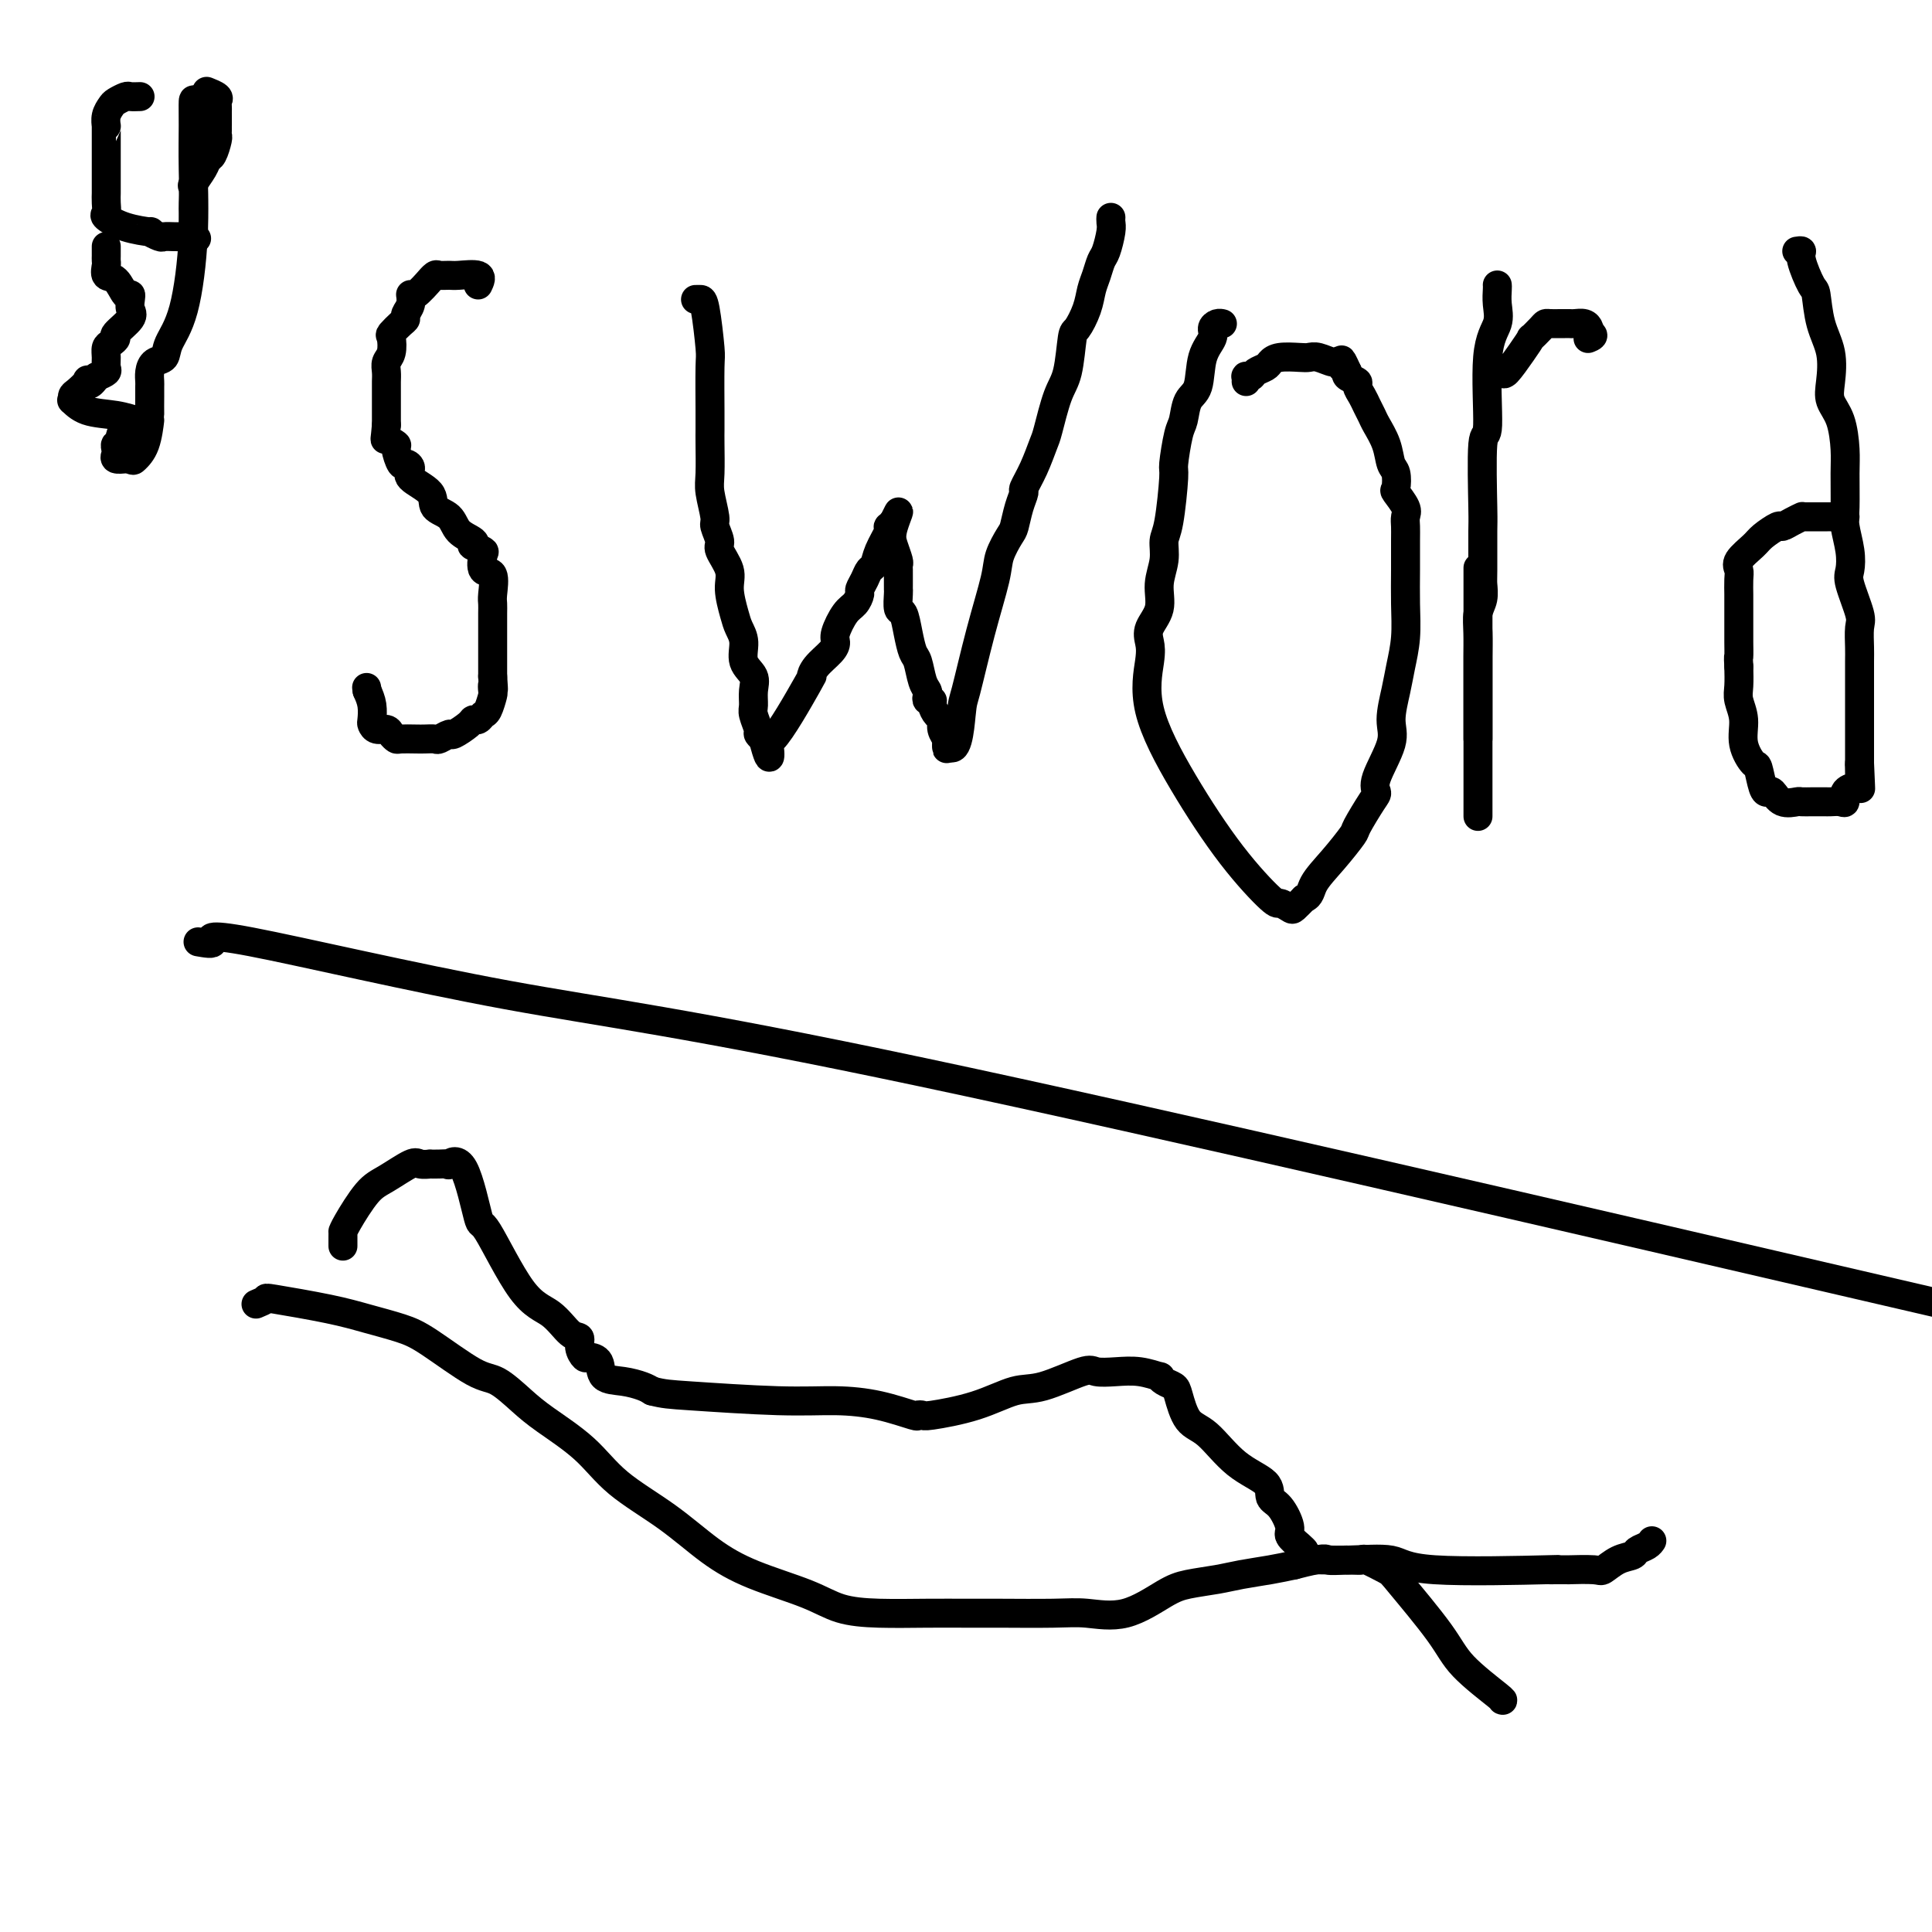 <svg viewBox='0 0 400 400' version='1.1' xmlns='http://www.w3.org/2000/svg' xmlns:xlink='http://www.w3.org/1999/xlink'><g fill='none' stroke='#000000' stroke-width='6' stroke-linecap='round' stroke-linejoin='round'><path d='M99,59c0.407,-0.846 0.814,-1.692 0,-2c-0.814,-0.308 -2.850,-0.078 -4,0c-1.150,0.078 -1.416,0.004 -2,0c-0.584,-0.004 -1.487,0.063 -2,0c-0.513,-0.063 -0.635,-0.257 -1,0c-0.365,0.257 -0.972,0.964 -1,1c-0.028,0.036 0.525,-0.600 0,0c-0.525,0.600 -2.126,2.437 -3,3c-0.874,0.563 -1.021,-0.149 -1,0c0.021,0.149 0.208,1.157 0,2c-0.208,0.843 -0.813,1.519 -1,2c-0.187,0.481 0.042,0.765 0,1c-0.042,0.235 -0.355,0.419 -1,1c-0.645,0.581 -1.623,1.559 -2,2c-0.377,0.441 -0.154,0.345 0,1c0.154,0.655 0.237,2.062 0,3c-0.237,0.938 -0.796,1.407 -1,2c-0.204,0.593 -0.055,1.311 0,2c0.055,0.689 0.015,1.351 0,2c-0.015,0.649 -0.004,1.287 0,2c0.004,0.713 0.001,1.500 0,2c-0.001,0.500 -0.000,0.711 0,1c0.000,0.289 0.000,0.655 0,1c-0.000,0.345 -0.000,0.670 0,1c0.000,0.330 0.000,0.666 0,1c-0.000,0.334 -0.000,0.667 0,1'/><path d='M80,88c-0.280,3.561 -0.479,2.964 0,3c0.479,0.036 1.636,0.706 2,1c0.364,0.294 -0.064,0.214 0,1c0.064,0.786 0.620,2.440 1,3c0.380,0.560 0.582,0.027 1,0c0.418,-0.027 1.050,0.453 1,1c-0.050,0.547 -0.783,1.161 0,2c0.783,0.839 3.083,1.902 4,3c0.917,1.098 0.453,2.232 1,3c0.547,0.768 2.106,1.172 3,2c0.894,0.828 1.123,2.082 2,3c0.877,0.918 2.404,1.501 3,2c0.596,0.499 0.263,0.916 0,1c-0.263,0.084 -0.455,-0.163 0,0c0.455,0.163 1.558,0.737 2,1c0.442,0.263 0.224,0.216 0,1c-0.224,0.784 -0.452,2.398 0,3c0.452,0.602 1.585,0.193 2,1c0.415,0.807 0.111,2.832 0,4c-0.111,1.168 -0.030,1.479 0,2c0.030,0.521 0.008,1.252 0,2c-0.008,0.748 -0.002,1.513 0,2c0.002,0.487 0.001,0.697 0,1c-0.001,0.303 -0.000,0.700 0,1c0.000,0.300 0.000,0.505 0,1c-0.000,0.495 -0.000,1.282 0,2c0.000,0.718 0.000,1.368 0,2c-0.000,0.632 -0.000,1.247 0,2c0.000,0.753 0.000,1.644 0,2c-0.000,0.356 -0.000,0.178 0,0'/><path d='M102,140c0.313,4.419 0.095,2.465 0,2c-0.095,-0.465 -0.067,0.559 0,1c0.067,0.441 0.172,0.300 0,1c-0.172,0.700 -0.621,2.242 -1,3c-0.379,0.758 -0.687,0.733 -1,1c-0.313,0.267 -0.632,0.827 -1,1c-0.368,0.173 -0.785,-0.041 -1,0c-0.215,0.041 -0.228,0.337 -1,1c-0.772,0.663 -2.304,1.694 -3,2c-0.696,0.306 -0.555,-0.114 -1,0c-0.445,0.114 -1.475,0.762 -2,1c-0.525,0.238 -0.546,0.064 -1,0c-0.454,-0.064 -1.340,-0.020 -2,0c-0.660,0.020 -1.093,0.015 -2,0c-0.907,-0.015 -2.288,-0.042 -3,0c-0.712,0.042 -0.755,0.151 -1,0c-0.245,-0.151 -0.693,-0.564 -1,-1c-0.307,-0.436 -0.474,-0.896 -1,-1c-0.526,-0.104 -1.412,0.149 -2,0c-0.588,-0.149 -0.879,-0.700 -1,-1c-0.121,-0.300 -0.071,-0.350 0,-1c0.071,-0.650 0.163,-1.900 0,-3c-0.163,-1.100 -0.582,-2.050 -1,-3'/><path d='M76,143c-0.167,-1.167 -0.083,-0.583 0,0'/><path d='M144,62c0.340,0.001 0.679,0.003 1,0c0.321,-0.003 0.622,-0.009 1,2c0.378,2.009 0.833,6.033 1,8c0.167,1.967 0.045,1.878 0,4c-0.045,2.122 -0.013,6.456 0,9c0.013,2.544 0.008,3.298 0,4c-0.008,0.702 -0.017,1.352 0,3c0.017,1.648 0.062,4.294 0,6c-0.062,1.706 -0.229,2.472 0,4c0.229,1.528 0.854,3.819 1,5c0.146,1.181 -0.186,1.252 0,2c0.186,0.748 0.890,2.175 1,3c0.110,0.825 -0.374,1.050 0,2c0.374,0.950 1.607,2.627 2,4c0.393,1.373 -0.054,2.444 0,4c0.054,1.556 0.611,3.599 1,5c0.389,1.401 0.612,2.160 1,3c0.388,0.840 0.941,1.762 1,3c0.059,1.238 -0.378,2.792 0,4c0.378,1.208 1.569,2.072 2,3c0.431,0.928 0.100,1.922 0,3c-0.100,1.078 0.029,2.240 0,3c-0.029,0.760 -0.218,1.118 0,2c0.218,0.882 0.842,2.288 1,3c0.158,0.712 -0.150,0.730 0,1c0.150,0.270 0.757,0.791 1,1c0.243,0.209 0.121,0.104 0,0'/><path d='M158,153c1.977,7.718 1.421,1.513 1,0c-0.421,-1.513 -0.705,1.666 1,0c1.705,-1.666 5.400,-8.176 7,-11c1.600,-2.824 1.107,-1.962 1,-2c-0.107,-0.038 0.173,-0.976 1,-2c0.827,-1.024 2.200,-2.133 3,-3c0.800,-0.867 1.027,-1.493 1,-2c-0.027,-0.507 -0.309,-0.894 0,-2c0.309,-1.106 1.210,-2.929 2,-4c0.790,-1.071 1.468,-1.390 2,-2c0.532,-0.610 0.916,-1.510 1,-2c0.084,-0.490 -0.133,-0.570 0,-1c0.133,-0.430 0.618,-1.211 1,-2c0.382,-0.789 0.663,-1.585 1,-2c0.337,-0.415 0.731,-0.450 1,-1c0.269,-0.550 0.415,-1.614 1,-3c0.585,-1.386 1.610,-3.093 2,-4c0.390,-0.907 0.143,-1.013 0,-1c-0.143,0.013 -0.184,0.147 0,0c0.184,-0.147 0.592,-0.573 1,-1'/><path d='M185,108c2.027,-4.148 0.596,-1.017 0,1c-0.596,2.017 -0.356,2.922 0,4c0.356,1.078 0.827,2.330 1,3c0.173,0.670 0.046,0.757 0,1c-0.046,0.243 -0.012,0.643 0,1c0.012,0.357 0.004,0.671 0,1c-0.004,0.329 -0.002,0.674 0,1c0.002,0.326 0.003,0.634 0,1c-0.003,0.366 -0.012,0.789 0,1c0.012,0.211 0.045,0.210 0,1c-0.045,0.790 -0.167,2.369 0,3c0.167,0.631 0.622,0.312 1,1c0.378,0.688 0.679,2.384 1,4c0.321,1.616 0.661,3.154 1,4c0.339,0.846 0.678,1.001 1,2c0.322,0.999 0.626,2.841 1,4c0.374,1.159 0.817,1.633 1,2c0.183,0.367 0.104,0.627 0,1c-0.104,0.373 -0.234,0.859 0,1c0.234,0.141 0.832,-0.062 1,0c0.168,0.062 -0.095,0.387 0,1c0.095,0.613 0.547,1.512 1,2c0.453,0.488 0.906,0.566 1,1c0.094,0.434 -0.171,1.224 0,2c0.171,0.776 0.778,1.538 1,2c0.222,0.462 0.060,0.624 0,1c-0.060,0.376 -0.017,0.964 0,1c0.017,0.036 0.009,-0.482 0,-1'/><path d='M196,154c2.202,3.124 2.707,-3.065 3,-6c0.293,-2.935 0.372,-2.614 1,-5c0.628,-2.386 1.803,-7.477 3,-12c1.197,-4.523 2.414,-8.478 3,-11c0.586,-2.522 0.539,-3.611 1,-5c0.461,-1.389 1.428,-3.077 2,-4c0.572,-0.923 0.747,-1.081 1,-2c0.253,-0.919 0.582,-2.600 1,-4c0.418,-1.400 0.923,-2.520 1,-3c0.077,-0.480 -0.275,-0.320 0,-1c0.275,-0.680 1.177,-2.201 2,-4c0.823,-1.799 1.569,-3.877 2,-5c0.431,-1.123 0.548,-1.293 1,-3c0.452,-1.707 1.238,-4.952 2,-7c0.762,-2.048 1.499,-2.897 2,-5c0.501,-2.103 0.764,-5.458 1,-7c0.236,-1.542 0.444,-1.271 1,-2c0.556,-0.729 1.458,-2.458 2,-4c0.542,-1.542 0.723,-2.896 1,-4c0.277,-1.104 0.648,-1.959 1,-3c0.352,-1.041 0.683,-2.269 1,-3c0.317,-0.731 0.621,-0.967 1,-2c0.379,-1.033 0.834,-2.865 1,-4c0.166,-1.135 0.045,-1.575 0,-2c-0.045,-0.425 -0.013,-0.836 0,-1c0.013,-0.164 0.006,-0.082 0,0'/><path d='M253,67c0.079,0.020 0.158,0.039 0,0c-0.158,-0.039 -0.552,-0.137 -1,0c-0.448,0.137 -0.950,0.510 -1,1c-0.050,0.490 0.351,1.098 0,2c-0.351,0.902 -1.456,2.100 -2,4c-0.544,1.900 -0.528,4.503 -1,6c-0.472,1.497 -1.432,1.889 -2,3c-0.568,1.111 -0.743,2.941 -1,4c-0.257,1.059 -0.595,1.346 -1,3c-0.405,1.654 -0.878,4.675 -1,6c-0.122,1.325 0.107,0.954 0,3c-0.107,2.046 -0.548,6.507 -1,9c-0.452,2.493 -0.913,3.017 -1,4c-0.087,0.983 0.201,2.427 0,4c-0.201,1.573 -0.890,3.277 -1,5c-0.110,1.723 0.358,3.465 0,5c-0.358,1.535 -1.542,2.864 -2,4c-0.458,1.136 -0.191,2.078 0,3c0.191,0.922 0.307,1.824 0,4c-0.307,2.176 -1.037,5.626 0,10c1.037,4.374 3.840,9.673 7,15c3.160,5.327 6.677,10.683 10,15c3.323,4.317 6.451,7.596 8,9c1.549,1.404 1.518,0.933 2,1c0.482,0.067 1.476,0.672 2,1c0.524,0.328 0.578,0.379 1,0c0.422,-0.379 1.211,-1.190 2,-2'/><path d='M270,186c1.357,-0.454 1.249,-1.589 2,-3c0.751,-1.411 2.360,-3.098 4,-5c1.640,-1.902 3.312,-4.017 4,-5c0.688,-0.983 0.392,-0.832 1,-2c0.608,-1.168 2.120,-3.654 3,-5c0.880,-1.346 1.129,-1.553 1,-2c-0.129,-0.447 -0.634,-1.136 0,-3c0.634,-1.864 2.408,-4.905 3,-7c0.592,-2.095 0.001,-3.244 0,-5c-0.001,-1.756 0.588,-4.120 1,-6c0.412,-1.880 0.646,-3.276 1,-5c0.354,-1.724 0.827,-3.774 1,-6c0.173,-2.226 0.046,-4.627 0,-7c-0.046,-2.373 -0.010,-4.717 0,-7c0.010,-2.283 -0.005,-4.503 0,-6c0.005,-1.497 0.029,-2.269 0,-3c-0.029,-0.731 -0.112,-1.421 0,-2c0.112,-0.579 0.419,-1.045 0,-2c-0.419,-0.955 -1.564,-2.397 -2,-3c-0.436,-0.603 -0.162,-0.368 0,-1c0.162,-0.632 0.212,-2.133 0,-3c-0.212,-0.867 -0.687,-1.100 -1,-2c-0.313,-0.900 -0.465,-2.467 -1,-4c-0.535,-1.533 -1.454,-3.030 -2,-4c-0.546,-0.970 -0.719,-1.412 -1,-2c-0.281,-0.588 -0.671,-1.323 -1,-2c-0.329,-0.677 -0.596,-1.295 -1,-2c-0.404,-0.705 -0.943,-1.498 -1,-2c-0.057,-0.502 0.369,-0.712 0,-1c-0.369,-0.288 -1.534,-0.654 -2,-1c-0.466,-0.346 -0.233,-0.673 0,-1'/><path d='M279,77c-2.027,-4.493 -1.096,-1.726 -1,-1c0.096,0.726 -0.644,-0.590 -1,-1c-0.356,-0.410 -0.329,0.085 -1,0c-0.671,-0.085 -2.039,-0.752 -3,-1c-0.961,-0.248 -1.513,-0.078 -2,0c-0.487,0.078 -0.908,0.062 -2,0c-1.092,-0.062 -2.856,-0.171 -4,0c-1.144,0.171 -1.669,0.620 -2,1c-0.331,0.380 -0.467,0.689 -1,1c-0.533,0.311 -1.463,0.623 -2,1c-0.537,0.377 -0.680,0.819 -1,1c-0.320,0.181 -0.818,0.100 -1,0c-0.182,-0.100 -0.049,-0.219 0,0c0.049,0.219 0.014,0.777 0,1c-0.014,0.223 -0.007,0.112 0,0'/><path d='M310,59c0.017,0.177 0.034,0.355 0,1c-0.034,0.645 -0.118,1.758 0,3c0.118,1.242 0.438,2.613 0,4c-0.438,1.387 -1.634,2.788 -2,7c-0.366,4.212 0.098,11.233 0,14c-0.098,2.767 -0.759,1.279 -1,4c-0.241,2.721 -0.064,9.652 0,13c0.064,3.348 0.013,3.112 0,5c-0.013,1.888 0.011,5.900 0,8c-0.011,2.100 -0.055,2.287 0,3c0.055,0.713 0.211,1.952 0,3c-0.211,1.048 -0.789,1.907 -1,3c-0.211,1.093 -0.057,2.422 0,4c0.057,1.578 0.015,3.407 0,5c-0.015,1.593 -0.004,2.951 0,5c0.004,2.049 0.001,4.789 0,8c-0.001,3.211 -0.000,6.892 0,9c0.000,2.108 0.000,2.642 0,4c-0.000,1.358 -0.000,3.542 0,5c0.000,1.458 0.000,2.192 0,2c-0.000,-0.192 -0.000,-1.309 0,-2c0.000,-0.691 0.000,-0.955 0,-3c-0.000,-2.045 -0.000,-5.870 0,-8c0.000,-2.130 0.000,-2.565 0,-3'/><path d='M306,153c0.000,-3.217 0.000,-4.260 0,-6c0.000,-1.740 0.000,-4.176 0,-7c-0.000,-2.824 0.000,-6.035 0,-9c0.000,-2.965 0.000,-5.683 0,-8c0.000,-2.317 0.000,-4.233 0,-5c0.000,-0.767 0.000,-0.383 0,0'/><path d='M310,76c0.383,0.327 0.766,0.653 1,1c0.234,0.347 0.318,0.713 1,0c0.682,-0.713 1.962,-2.506 3,-4c1.038,-1.494 1.835,-2.687 2,-3c0.165,-0.313 -0.303,0.256 0,0c0.303,-0.256 1.376,-1.337 2,-2c0.624,-0.663 0.797,-0.910 1,-1c0.203,-0.090 0.435,-0.024 1,0c0.565,0.024 1.464,0.006 2,0c0.536,-0.006 0.708,0.001 1,0c0.292,-0.001 0.705,-0.011 1,0c0.295,0.011 0.471,0.044 1,0c0.529,-0.044 1.412,-0.166 2,0c0.588,0.166 0.882,0.619 1,1c0.118,0.381 0.059,0.691 0,1'/><path d='M329,69c1.548,0.381 0.417,0.833 0,1c-0.417,0.167 -0.119,0.048 0,0c0.119,-0.048 0.060,-0.024 0,0'/><path d='M372,52c0.476,-0.081 0.952,-0.161 1,0c0.048,0.161 -0.334,0.565 0,2c0.334,1.435 1.382,3.903 2,5c0.618,1.097 0.805,0.824 1,2c0.195,1.176 0.399,3.799 1,6c0.601,2.201 1.601,3.978 2,6c0.399,2.022 0.198,4.288 0,6c-0.198,1.712 -0.393,2.871 0,4c0.393,1.129 1.372,2.229 2,4c0.628,1.771 0.904,4.213 1,6c0.096,1.787 0.012,2.919 0,5c-0.012,2.081 0.047,5.110 0,7c-0.047,1.890 -0.201,2.643 0,4c0.201,1.357 0.758,3.320 1,5c0.242,1.680 0.170,3.076 0,4c-0.170,0.924 -0.438,1.375 0,3c0.438,1.625 1.581,4.424 2,6c0.419,1.576 0.112,1.931 0,3c-0.112,1.069 -0.030,2.853 0,4c0.030,1.147 0.008,1.656 0,3c-0.008,1.344 -0.002,3.523 0,5c0.002,1.477 0.001,2.252 0,3c-0.001,0.748 -0.000,1.470 0,2c0.000,0.530 0.000,0.867 0,2c-0.000,1.133 -0.000,3.063 0,4c0.000,0.937 0.000,0.880 0,1c-0.000,0.120 -0.000,0.417 0,1c0.000,0.583 0.000,1.452 0,2c-0.000,0.548 -0.000,0.774 0,1'/><path d='M385,158c0.457,10.114 0.099,2.900 0,1c-0.099,-1.900 0.063,1.515 0,3c-0.063,1.485 -0.349,1.039 -1,1c-0.651,-0.039 -1.667,0.329 -2,1c-0.333,0.671 0.018,1.644 0,2c-0.018,0.356 -0.404,0.095 -1,0c-0.596,-0.095 -1.401,-0.026 -2,0c-0.599,0.026 -0.991,0.007 -1,0c-0.009,-0.007 0.364,-0.002 0,0c-0.364,0.002 -1.466,0.003 -2,0c-0.534,-0.003 -0.500,-0.008 -1,0c-0.500,0.008 -1.534,0.030 -2,0c-0.466,-0.030 -0.362,-0.113 -1,0c-0.638,0.113 -2.017,0.422 -3,0c-0.983,-0.422 -1.572,-1.574 -2,-2c-0.428,-0.426 -0.697,-0.125 -1,0c-0.303,0.125 -0.640,0.074 -1,-1c-0.360,-1.074 -0.741,-3.173 -1,-4c-0.259,-0.827 -0.395,-0.384 -1,-1c-0.605,-0.616 -1.679,-2.292 -2,-4c-0.321,-1.708 0.110,-3.447 0,-5c-0.110,-1.553 -0.760,-2.918 -1,-4c-0.240,-1.082 -0.068,-1.881 0,-3c0.068,-1.119 0.034,-2.560 0,-4'/><path d='M360,138c-0.155,-2.750 -0.041,-1.623 0,-2c0.041,-0.377 0.011,-2.256 0,-3c-0.011,-0.744 -0.003,-0.353 0,-1c0.003,-0.647 0.002,-2.334 0,-4c-0.002,-1.666 -0.003,-3.313 0,-4c0.003,-0.687 0.011,-0.414 0,-1c-0.011,-0.586 -0.040,-2.029 0,-3c0.040,-0.971 0.151,-1.469 0,-2c-0.151,-0.531 -0.564,-1.094 0,-2c0.564,-0.906 2.104,-2.154 3,-3c0.896,-0.846 1.148,-1.288 2,-2c0.852,-0.712 2.305,-1.693 3,-2c0.695,-0.307 0.631,0.061 1,0c0.369,-0.061 1.172,-0.552 2,-1c0.828,-0.448 1.682,-0.852 2,-1c0.318,-0.148 0.101,-0.040 0,0c-0.101,0.040 -0.087,0.011 1,0c1.087,-0.011 3.248,-0.003 4,0c0.752,0.003 0.097,0.001 0,0c-0.097,-0.001 0.366,-0.000 1,0c0.634,0.000 1.440,0.000 2,0c0.560,-0.000 0.874,-0.000 1,0c0.126,0.000 0.063,0.000 0,0'/><path d='M41,195c1.619,0.282 3.238,0.565 3,0c-0.238,-0.565 -2.332,-1.976 8,0c10.332,1.976 33.089,7.340 53,11c19.911,3.660 36.974,5.617 86,16c49.026,10.383 130.013,29.191 211,48'/><path d='M71,258c-0.001,-0.728 -0.002,-1.455 0,-2c0.002,-0.545 0.007,-0.907 0,-1c-0.007,-0.093 -0.027,0.083 0,0c0.027,-0.083 0.100,-0.425 1,-2c0.900,-1.575 2.627,-4.384 4,-6c1.373,-1.616 2.391,-2.041 4,-3c1.609,-0.959 3.810,-2.453 5,-3c1.190,-0.547 1.371,-0.147 2,0c0.629,0.147 1.707,0.041 2,0c0.293,-0.041 -0.200,-0.017 0,0c0.200,0.017 1.094,0.028 2,0c0.906,-0.028 1.824,-0.096 2,0c0.176,0.096 -0.391,0.354 0,0c0.391,-0.354 1.738,-1.321 3,1c1.262,2.321 2.438,7.929 3,10c0.562,2.071 0.508,0.606 2,3c1.492,2.394 4.528,8.647 7,12c2.472,3.353 4.378,3.806 6,5c1.622,1.194 2.958,3.129 4,4c1.042,0.871 1.789,0.679 2,1c0.211,0.321 -0.115,1.154 0,2c0.115,0.846 0.669,1.704 1,2c0.331,0.296 0.438,0.030 1,0c0.562,-0.030 1.579,0.177 2,1c0.421,0.823 0.247,2.262 1,3c0.753,0.738 2.434,0.776 4,1c1.566,0.224 3.019,0.636 4,1c0.981,0.364 1.491,0.682 2,1'/><path d='M135,288c2.430,0.628 3.507,0.698 8,1c4.493,0.302 12.404,0.838 18,1c5.596,0.162 8.876,-0.048 12,0c3.124,0.048 6.091,0.354 9,1c2.909,0.646 5.759,1.633 7,2c1.241,0.367 0.873,0.115 1,0c0.127,-0.115 0.749,-0.095 1,0c0.251,0.095 0.130,0.263 2,0c1.870,-0.263 5.731,-0.956 9,-2c3.269,-1.044 5.945,-2.437 8,-3c2.055,-0.563 3.490,-0.296 6,-1c2.510,-0.704 6.096,-2.381 8,-3c1.904,-0.619 2.128,-0.181 3,0c0.872,0.181 2.393,0.104 4,0c1.607,-0.104 3.299,-0.235 5,0c1.701,0.235 3.411,0.836 4,1c0.589,0.164 0.057,-0.111 0,0c-0.057,0.111 0.359,0.606 1,1c0.641,0.394 1.505,0.685 2,1c0.495,0.315 0.620,0.653 1,2c0.380,1.347 1.014,3.702 2,5c0.986,1.298 2.322,1.539 4,3c1.678,1.461 3.697,4.142 6,6c2.303,1.858 4.888,2.892 6,4c1.112,1.108 0.749,2.289 1,3c0.251,0.711 1.114,0.950 2,2c0.886,1.050 1.794,2.910 2,4c0.206,1.090 -0.291,1.409 0,2c0.291,0.591 1.369,1.455 2,2c0.631,0.545 0.816,0.773 1,1'/><path d='M270,321c1.400,2.610 0.898,2.135 2,2c1.102,-0.135 3.806,0.069 7,0c3.194,-0.069 6.877,-0.411 9,0c2.123,0.411 2.686,1.574 9,2c6.314,0.426 18.380,0.114 23,0c4.620,-0.114 1.793,-0.030 1,0c-0.793,0.030 0.446,0.008 1,0c0.554,-0.008 0.423,-0.000 1,0c0.577,0.000 1.862,-0.007 2,0c0.138,0.007 -0.870,0.027 0,0c0.870,-0.027 3.619,-0.101 5,0c1.381,0.101 1.396,0.378 2,0c0.604,-0.378 1.798,-1.411 3,-2c1.202,-0.589 2.413,-0.732 3,-1c0.587,-0.268 0.549,-0.659 1,-1c0.451,-0.341 1.391,-0.630 2,-1c0.609,-0.370 0.888,-0.820 1,-1c0.112,-0.180 0.056,-0.090 0,0'/><path d='M53,270c0.901,-0.375 1.801,-0.749 2,-1c0.199,-0.251 -0.304,-0.377 2,0c2.304,0.377 7.414,1.257 11,2c3.586,0.743 5.647,1.348 8,2c2.353,0.652 4.996,1.350 7,2c2.004,0.650 3.368,1.253 6,3c2.632,1.747 6.531,4.639 9,6c2.469,1.361 3.510,1.191 5,2c1.490,0.809 3.431,2.598 5,4c1.569,1.402 2.766,2.419 5,4c2.234,1.581 5.505,3.728 8,6c2.495,2.272 4.214,4.670 7,7c2.786,2.330 6.640,4.592 10,7c3.360,2.408 6.225,4.960 9,7c2.775,2.040 5.460,3.566 9,5c3.540,1.434 7.933,2.777 11,4c3.067,1.223 4.807,2.328 7,3c2.193,0.672 4.841,0.912 8,1c3.159,0.088 6.831,0.023 10,0c3.169,-0.023 5.835,-0.002 8,0c2.165,0.002 3.828,-0.013 7,0c3.172,0.013 7.851,0.053 11,0c3.149,-0.053 4.768,-0.199 7,0c2.232,0.199 5.077,0.744 8,0c2.923,-0.744 5.922,-2.777 8,-4c2.078,-1.223 3.234,-1.637 5,-2c1.766,-0.363 4.144,-0.675 6,-1c1.856,-0.325 3.192,-0.665 5,-1c1.808,-0.335 4.088,-0.667 6,-1c1.912,-0.333 3.456,-0.666 5,-1'/><path d='M268,324c6.832,-1.773 6.413,-1.207 7,-1c0.587,0.207 2.182,0.054 3,0c0.818,-0.054 0.860,-0.008 1,0c0.140,0.008 0.378,-0.023 1,0c0.622,0.023 1.630,0.101 2,0c0.370,-0.101 0.104,-0.382 1,0c0.896,0.382 2.955,1.427 4,2c1.045,0.573 1.075,0.675 3,3c1.925,2.325 5.745,6.872 8,10c2.255,3.128 2.944,4.838 5,7c2.056,2.162 5.479,4.775 7,6c1.521,1.225 1.140,1.060 1,1c-0.140,-0.060 -0.040,-0.017 0,0c0.040,0.017 0.020,0.009 0,0'/><path d='M29,20c-0.787,0.025 -1.574,0.051 -2,0c-0.426,-0.051 -0.492,-0.178 -1,0c-0.508,0.178 -1.456,0.660 -2,1c-0.544,0.340 -0.682,0.538 -1,1c-0.318,0.462 -0.817,1.189 -1,2c-0.183,0.811 -0.049,1.706 0,2c0.049,0.294 0.013,-0.012 0,0c-0.013,0.012 -0.004,0.344 0,1c0.004,0.656 0.001,1.637 0,2c-0.001,0.363 -0.000,0.110 0,1c0.000,0.890 -0.000,2.924 0,4c0.000,1.076 0.001,1.195 0,2c-0.001,0.805 -0.003,2.295 0,3c0.003,0.705 0.011,0.626 0,1c-0.011,0.374 -0.040,1.200 0,2c0.040,0.800 0.149,1.572 0,2c-0.149,0.428 -0.555,0.511 0,1c0.555,0.489 2.070,1.385 4,2c1.930,0.615 4.275,0.949 5,1c0.725,0.051 -0.171,-0.183 0,0c0.171,0.183 1.408,0.781 2,1c0.592,0.219 0.540,0.059 1,0c0.460,-0.059 1.433,-0.016 2,0c0.567,0.016 0.730,0.004 1,0c0.270,-0.004 0.649,-0.001 1,0c0.351,0.001 0.676,0.001 1,0'/><path d='M39,49c2.856,0.667 1.497,0.333 1,0c-0.497,-0.333 -0.133,-0.666 0,-1c0.133,-0.334 0.036,-0.668 0,-1c-0.036,-0.332 -0.009,-0.660 0,-1c0.009,-0.340 0.001,-0.691 0,-1c-0.001,-0.309 0.007,-0.575 0,-1c-0.007,-0.425 -0.027,-1.007 0,-2c0.027,-0.993 0.101,-2.397 0,-3c-0.101,-0.603 -0.377,-0.407 0,-1c0.377,-0.593 1.407,-1.976 2,-3c0.593,-1.024 0.747,-1.689 1,-2c0.253,-0.311 0.604,-0.270 1,-1c0.396,-0.730 0.838,-2.232 1,-3c0.162,-0.768 0.043,-0.801 0,-1c-0.043,-0.199 -0.012,-0.564 0,-1c0.012,-0.436 0.003,-0.943 0,-1c-0.003,-0.057 -0.001,0.335 0,0c0.001,-0.335 0.002,-1.399 0,-2c-0.002,-0.601 -0.008,-0.739 0,-1c0.008,-0.261 0.030,-0.644 0,-1c-0.030,-0.356 -0.111,-0.683 0,-1c0.111,-0.317 0.415,-0.624 0,-1c-0.415,-0.376 -1.547,-0.822 -2,-1c-0.453,-0.178 -0.226,-0.089 0,0'/><path d='M22,51c-0.001,0.336 -0.002,0.672 0,1c0.002,0.328 0.006,0.649 0,1c-0.006,0.351 -0.023,0.732 0,1c0.023,0.268 0.087,0.421 0,1c-0.087,0.579 -0.324,1.583 0,2c0.324,0.417 1.210,0.248 2,1c0.790,0.752 1.483,2.427 2,3c0.517,0.573 0.859,0.045 1,0c0.141,-0.045 0.081,0.394 0,1c-0.081,0.606 -0.182,1.381 0,2c0.182,0.619 0.648,1.082 0,2c-0.648,0.918 -2.408,2.290 -3,3c-0.592,0.710 -0.015,0.757 0,1c0.015,0.243 -0.530,0.681 -1,1c-0.470,0.319 -0.863,0.519 -1,1c-0.137,0.481 -0.016,1.242 0,2c0.016,0.758 -0.073,1.512 0,2c0.073,0.488 0.306,0.711 0,1c-0.306,0.289 -1.153,0.645 -2,1'/><path d='M20,78c-1.564,2.422 -1.974,1.476 -2,1c-0.026,-0.476 0.331,-0.483 0,0c-0.331,0.483 -1.350,1.457 -2,2c-0.650,0.543 -0.930,0.656 -1,1c-0.070,0.344 0.069,0.919 0,1c-0.069,0.081 -0.348,-0.333 0,0c0.348,0.333 1.323,1.413 3,2c1.677,0.587 4.055,0.683 6,1c1.945,0.317 3.456,0.857 4,1c0.544,0.143 0.122,-0.112 0,0c-0.122,0.112 0.054,0.589 0,1c-0.054,0.411 -0.340,0.754 -1,1c-0.660,0.246 -1.693,0.394 -2,1c-0.307,0.606 0.112,1.669 0,2c-0.112,0.331 -0.756,-0.069 -1,0c-0.244,0.069 -0.090,0.607 0,1c0.090,0.393 0.115,0.641 0,1c-0.115,0.359 -0.371,0.828 0,1c0.371,0.172 1.369,0.046 2,0c0.631,-0.046 0.895,-0.013 1,0c0.105,0.013 0.053,0.007 0,0'/><path d='M27,95c0.585,0.410 0.549,0.436 1,0c0.451,-0.436 1.389,-1.336 2,-3c0.611,-1.664 0.896,-4.094 1,-5c0.104,-0.906 0.027,-0.287 0,-1c-0.027,-0.713 -0.005,-2.758 0,-4c0.005,-1.242 -0.005,-1.679 0,-2c0.005,-0.321 0.027,-0.524 0,-1c-0.027,-0.476 -0.103,-1.224 0,-2c0.103,-0.776 0.385,-1.579 1,-2c0.615,-0.421 1.562,-0.458 2,-1c0.438,-0.542 0.366,-1.588 1,-3c0.634,-1.412 1.973,-3.188 3,-7c1.027,-3.812 1.740,-9.659 2,-15c0.260,-5.341 0.067,-10.177 0,-14c-0.067,-3.823 -0.007,-6.632 0,-9c0.007,-2.368 -0.039,-4.295 0,-5c0.039,-0.705 0.164,-0.190 1,0c0.836,0.190 2.382,0.054 3,0c0.618,-0.054 0.309,-0.027 0,0'/></g>
</svg>